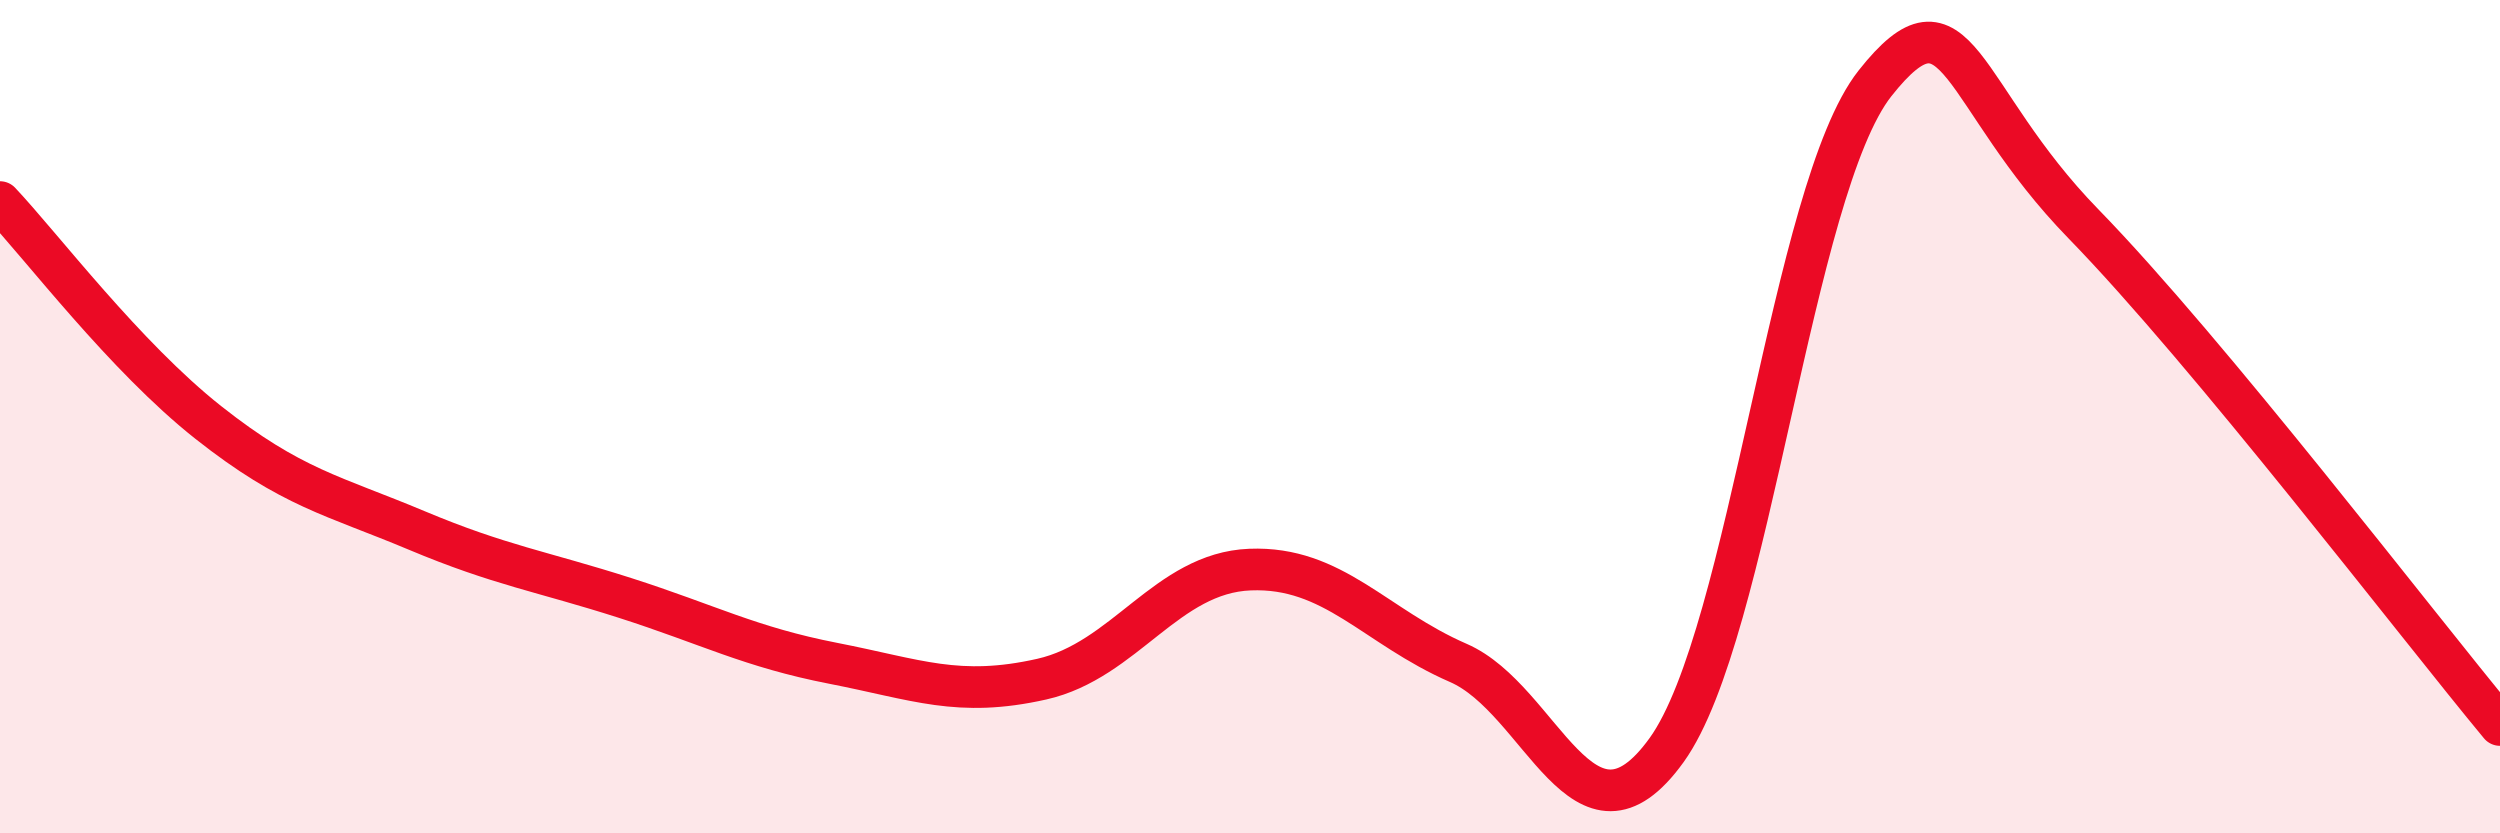 
    <svg width="60" height="20" viewBox="0 0 60 20" xmlns="http://www.w3.org/2000/svg">
      <path
        d="M 0,4.85 C 1,5.91 3,8.56 5,10.14 C 7,11.72 8,11.89 10,12.73 C 12,13.57 13,13.71 15,14.35 C 17,14.99 18,15.53 20,15.92 C 22,16.31 23,16.75 25,16.3 C 27,15.85 28,13.75 30,13.67 C 32,13.59 33,15.04 35,15.91 C 37,16.78 38,20.78 40,18 C 42,15.22 43,4.53 45,2 C 47,-0.53 47,2.29 50,5.37 C 53,8.45 58,14.99 60,17.4L60 20L0 20Z"
        fill="#EB0A25"
        opacity="0.1"
        stroke-linecap="round"
        stroke-linejoin="round"
      />
      <path
        d="M 0,4.85 C 1,5.91 3,8.56 5,10.14 C 7,11.72 8,11.89 10,12.73 C 12,13.57 13,13.71 15,14.35 C 17,14.99 18,15.53 20,15.92 C 22,16.31 23,16.75 25,16.3 C 27,15.85 28,13.75 30,13.67 C 32,13.59 33,15.04 35,15.91 C 37,16.78 38,20.78 40,18 C 42,15.22 43,4.53 45,2 C 47,-0.53 47,2.29 50,5.37 C 53,8.45 58,14.99 60,17.4"
        stroke="#EB0A25"
        stroke-width="1"
        fill="none"
        stroke-linecap="round"
        stroke-linejoin="round"
      />
    </svg>
  